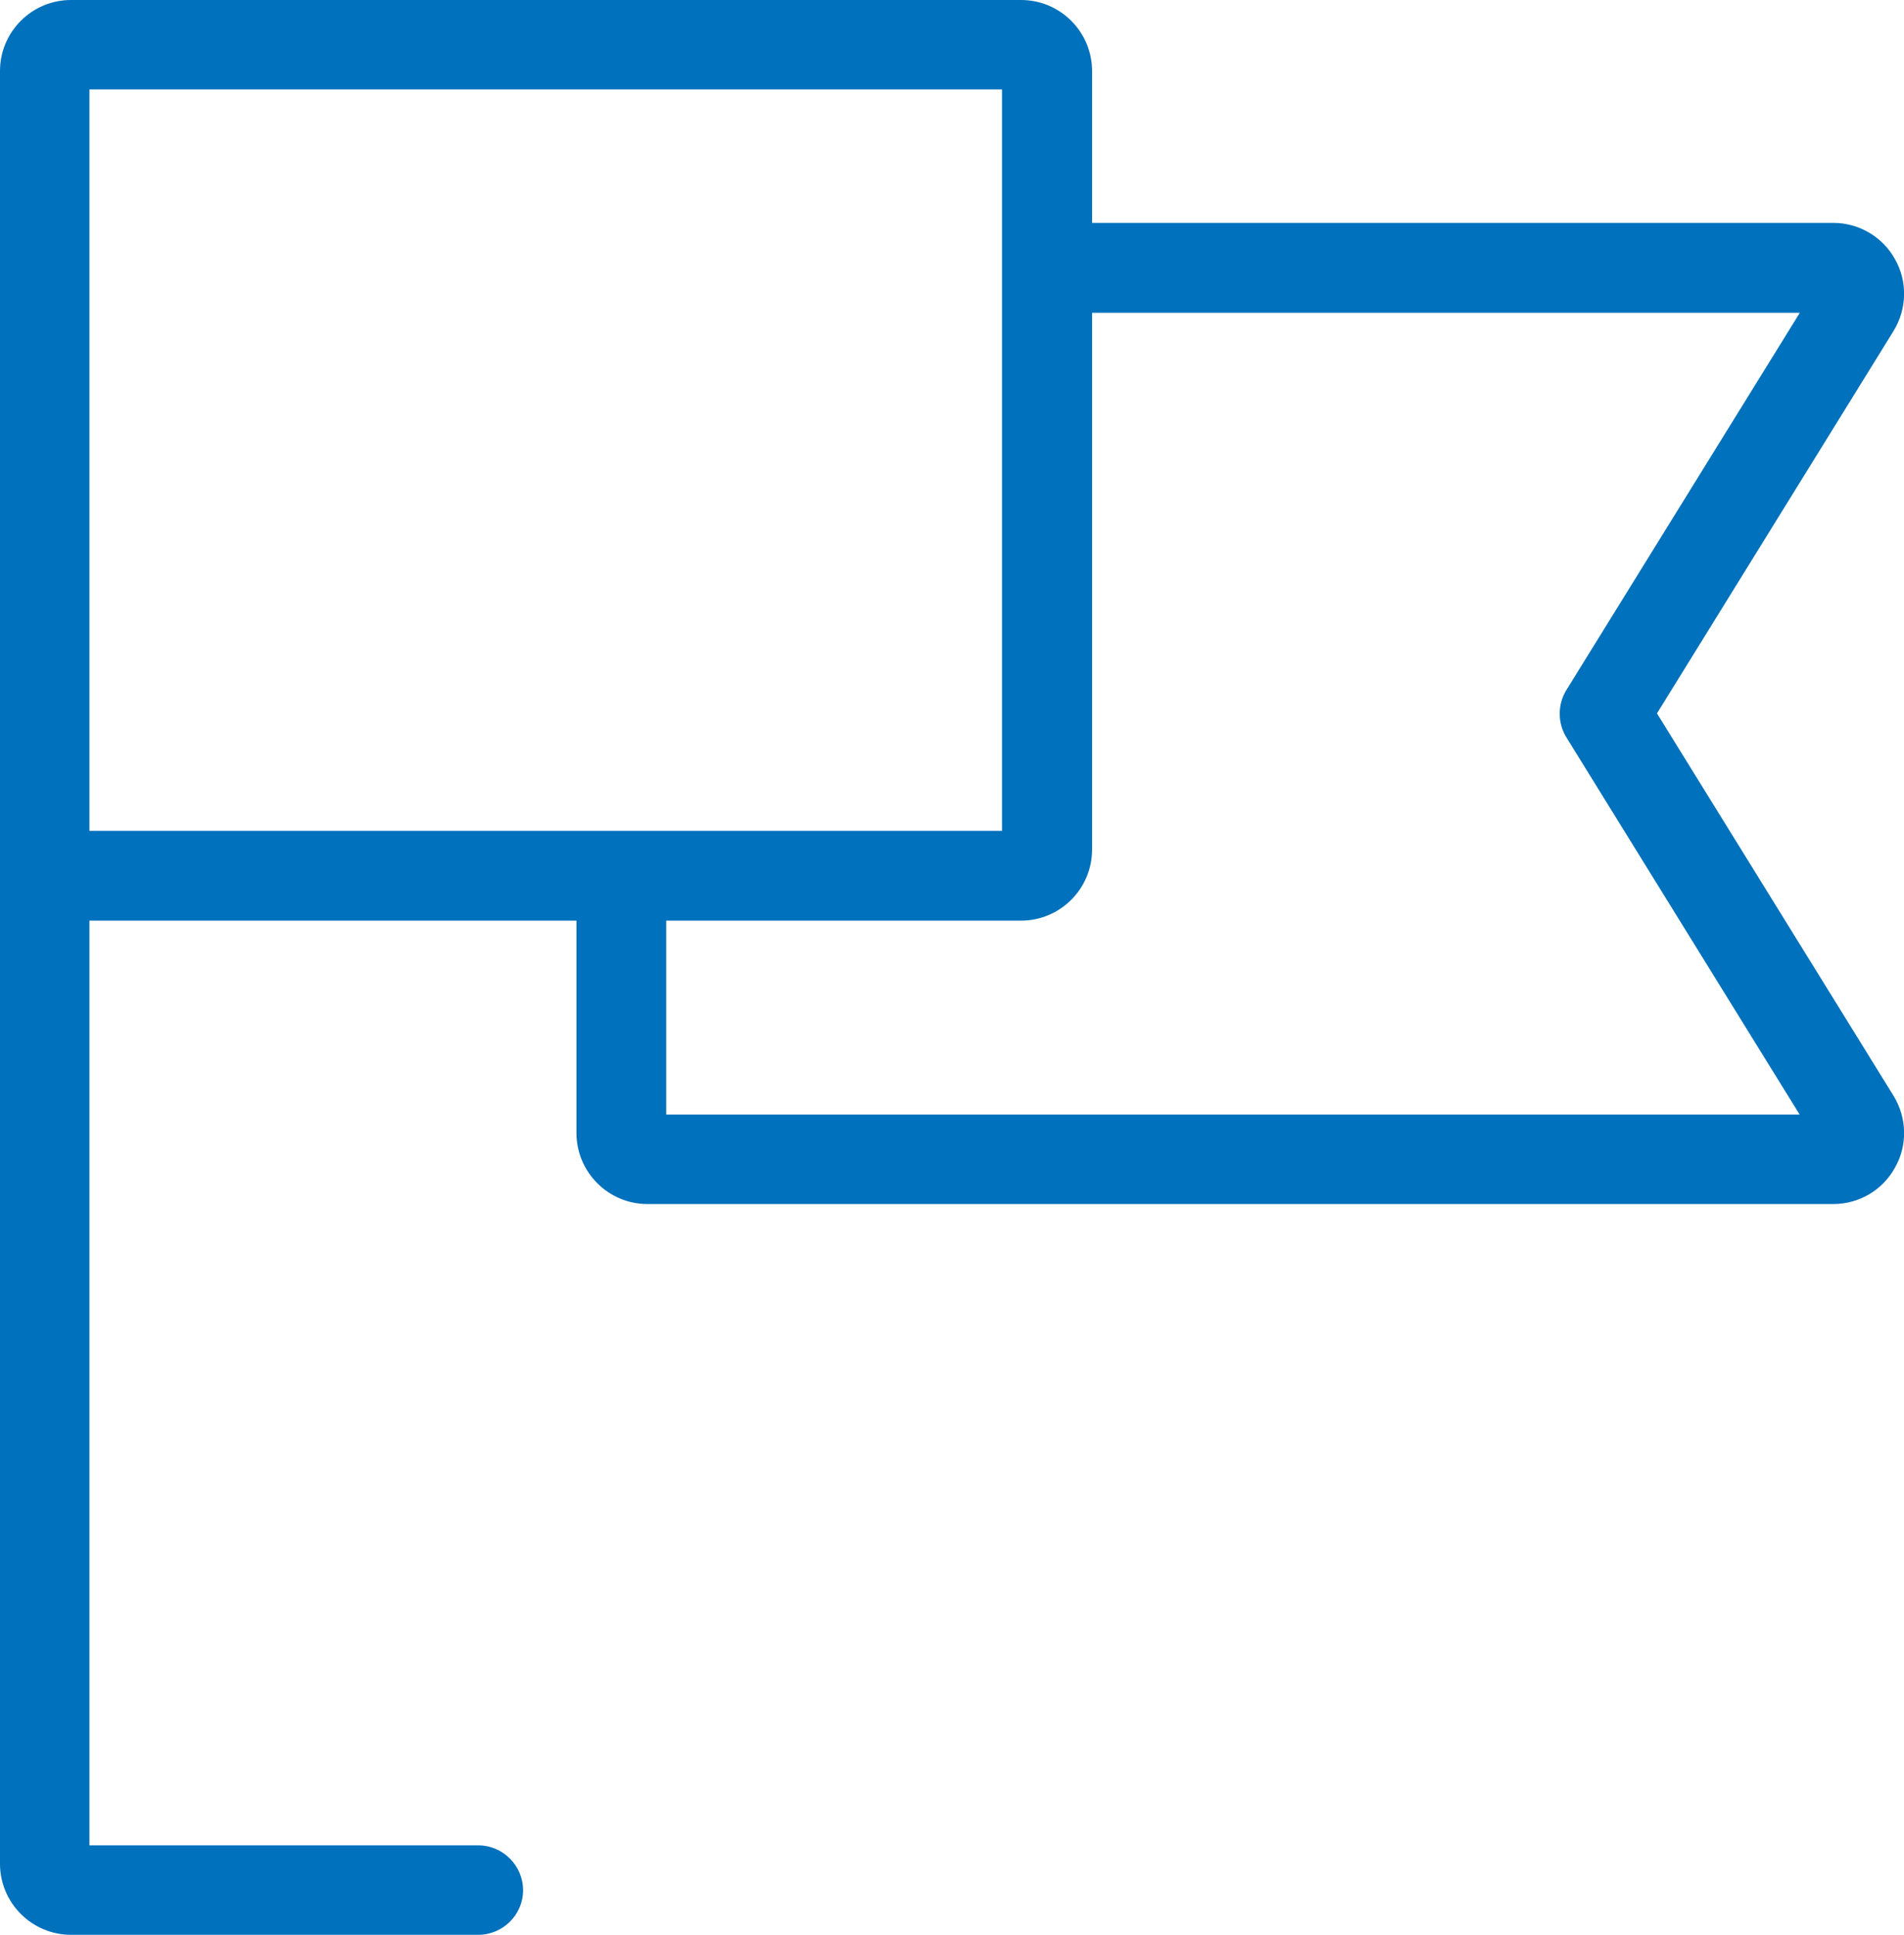 <?xml version="1.0" encoding="UTF-8"?><svg id="a" xmlns="http://www.w3.org/2000/svg" viewBox="0 0 125.18 127.17"><path d="M124.49,72.02l-15.55-25.13,15.55-25.13c.89-1.45,.93-3.26,.1-4.72-.81-1.47-2.37-2.39-4.06-2.39h-48.73V4.67c0-2.57-2.09-4.67-4.67-4.67H4.67C2.09,0,0,2.09,0,4.67V122.5c0,2.57,2.09,4.67,4.67,4.67H31.44c1.63,0,2.95-1.32,2.95-2.93s-1.32-2.95-2.95-2.95H5.88V60.51H37.9v13.96c0,2.57,2.09,4.67,4.67,4.67H120.53c1.7,0,3.25-.92,4.06-2.4,.83-1.46,.79-3.27-.1-4.72ZM5.88,54.61V5.88h60V54.61H5.88Zm37.92,5.9h23.33c2.57,0,4.67-2.09,4.67-4.67V20.56h46.53l-15.35,24.8c-.58,.94-.58,2.16,0,3.1l15.34,24.8H43.8v-12.75Z" fill="#0071bc"/></svg>